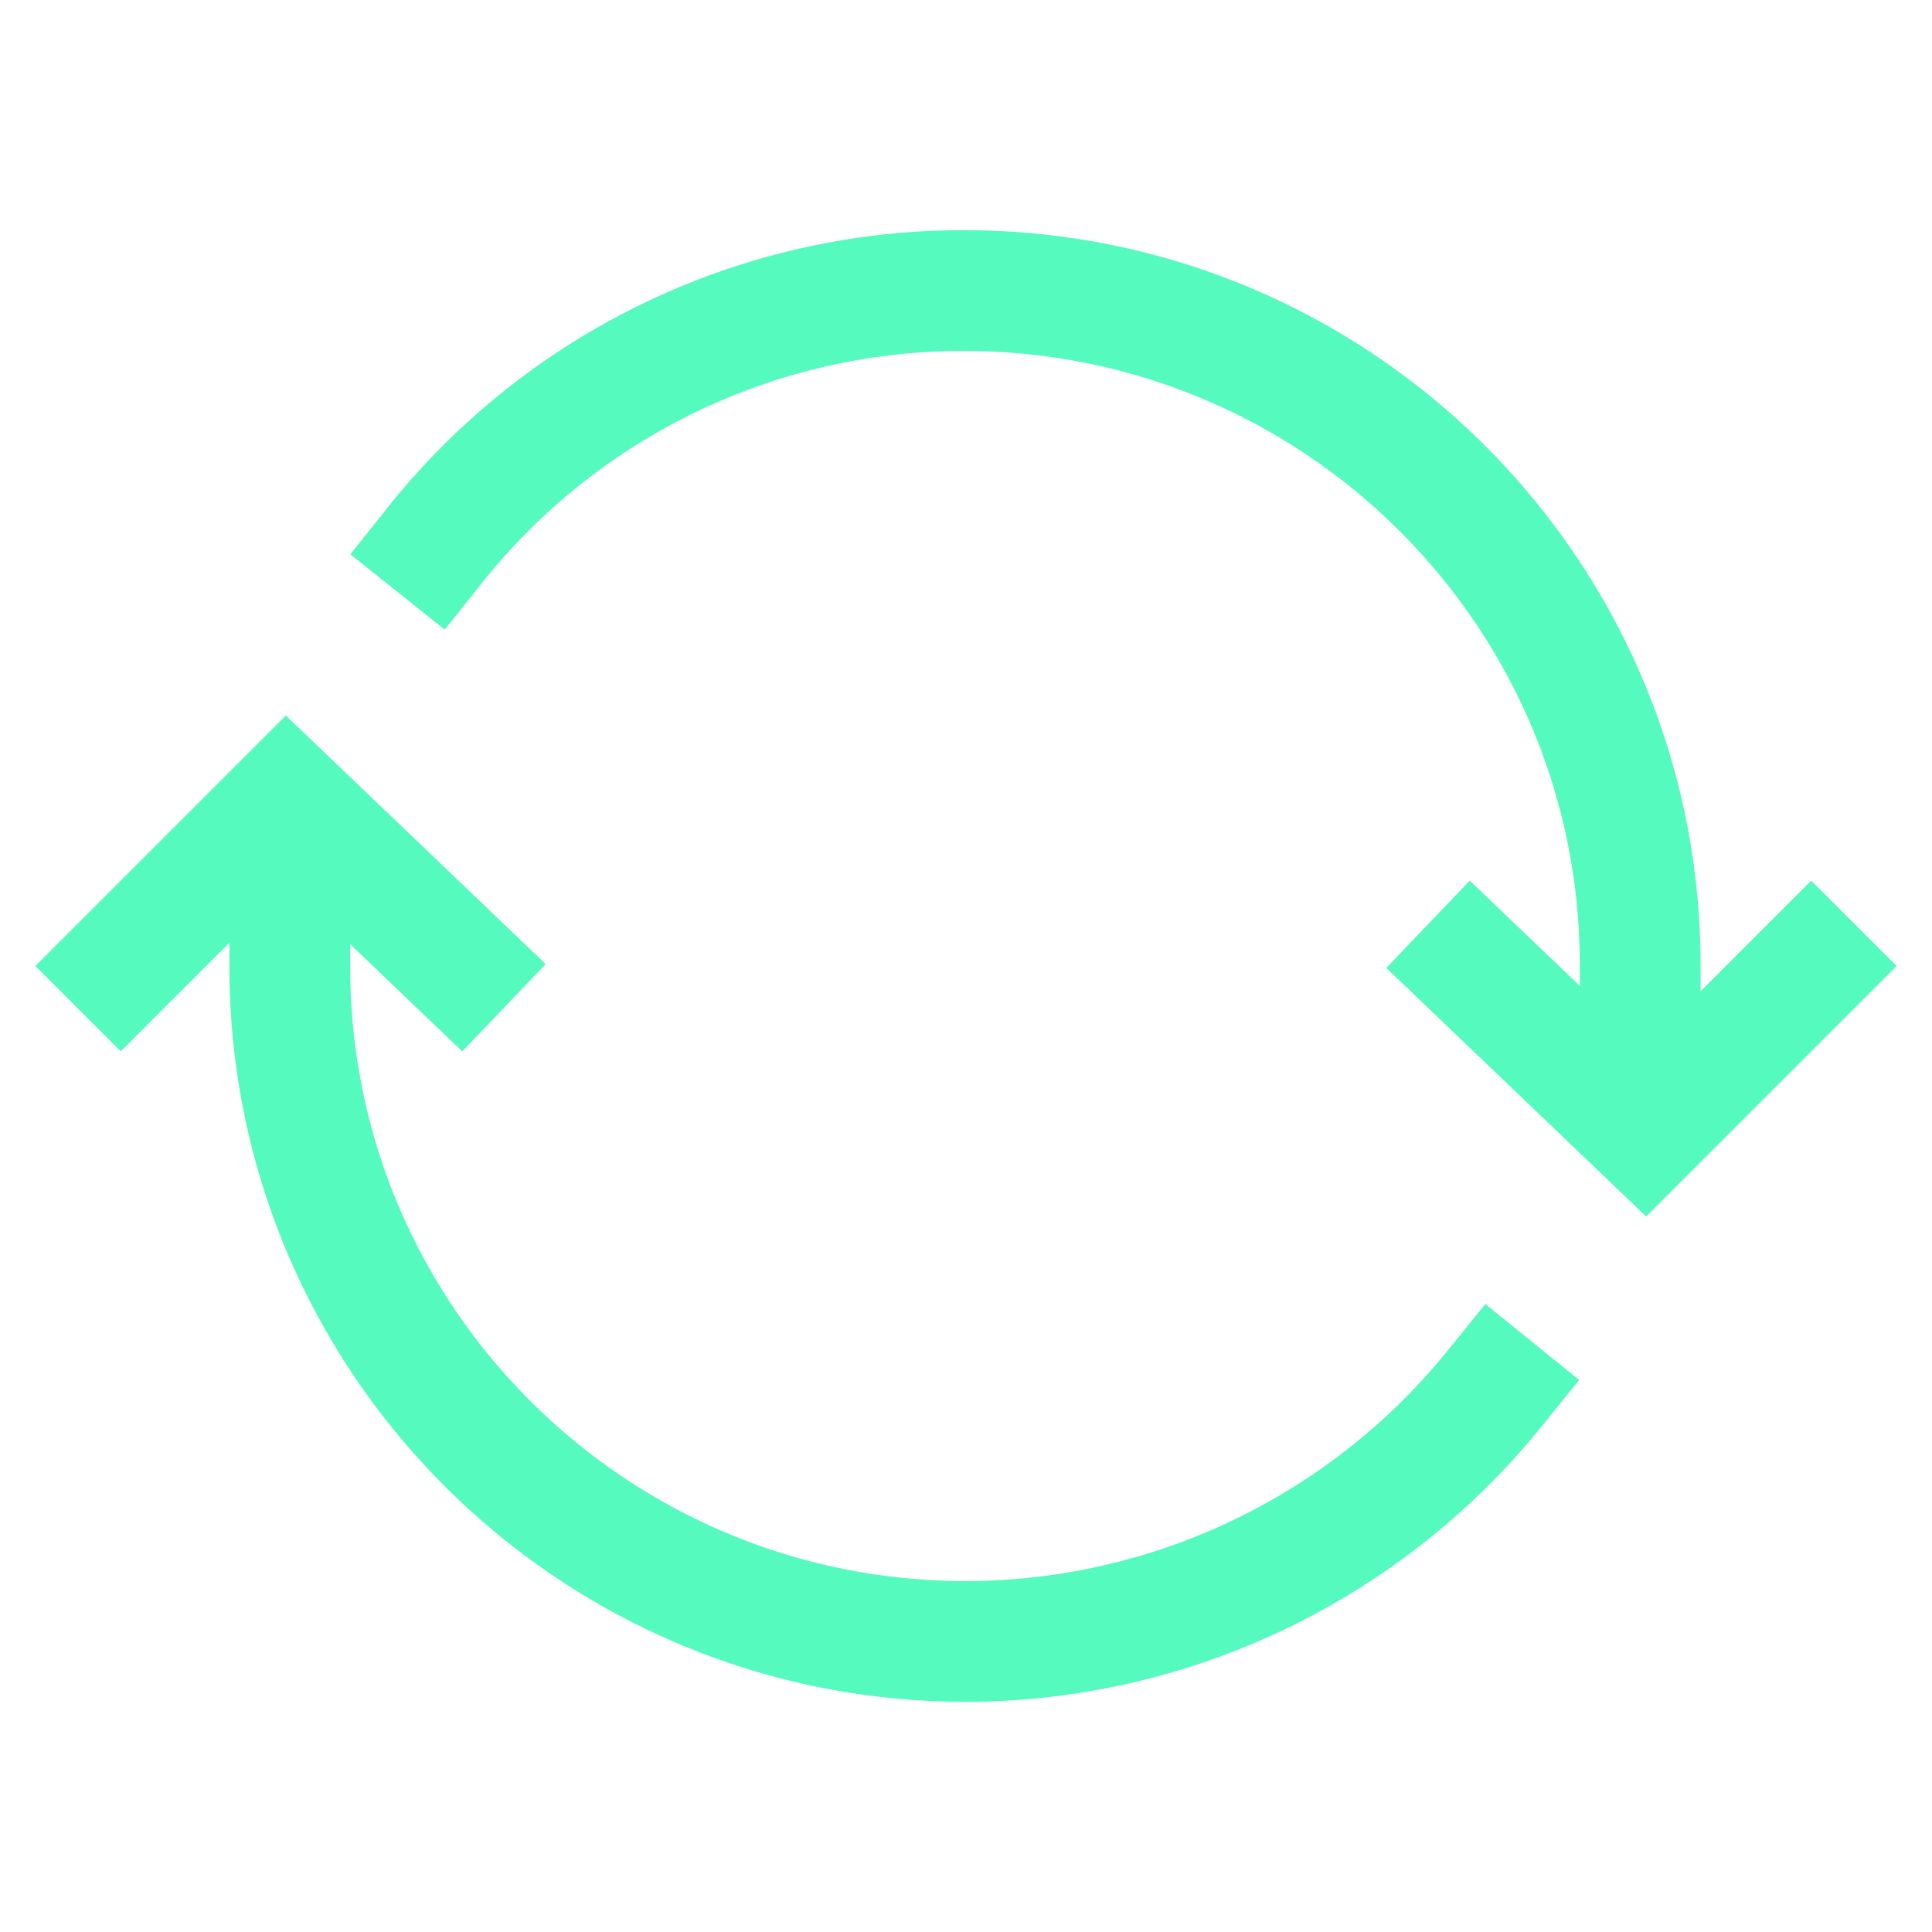 <svg xmlns="http://www.w3.org/2000/svg" width="512" height="512" >
<path d="M434.67,285.59v-29.8C434.67,157.06,354.43,77,255.47,77a179,179,0,0,0-140.14,67.36m-38.53,82v29.8C76.8,355,157,435,256,435a180.45,180.45,0,0,0,140-66.92" style="fill:none;stroke:#55fabe;stroke-linecap:square;stroke-miterlimit:10;stroke-width:32px"/>
<polyline points="32 256 76 212 122 256" style="fill:none;stroke:#55fabe;stroke-linecap:square;stroke-miterlimit:10;stroke-width:32px"/>
<polyline points="480 256 436 300 390 256" style="fill:none;stroke:#55fabe;stroke-linecap:square;stroke-miterlimit:10;stroke-width:32px"/>
</svg>
